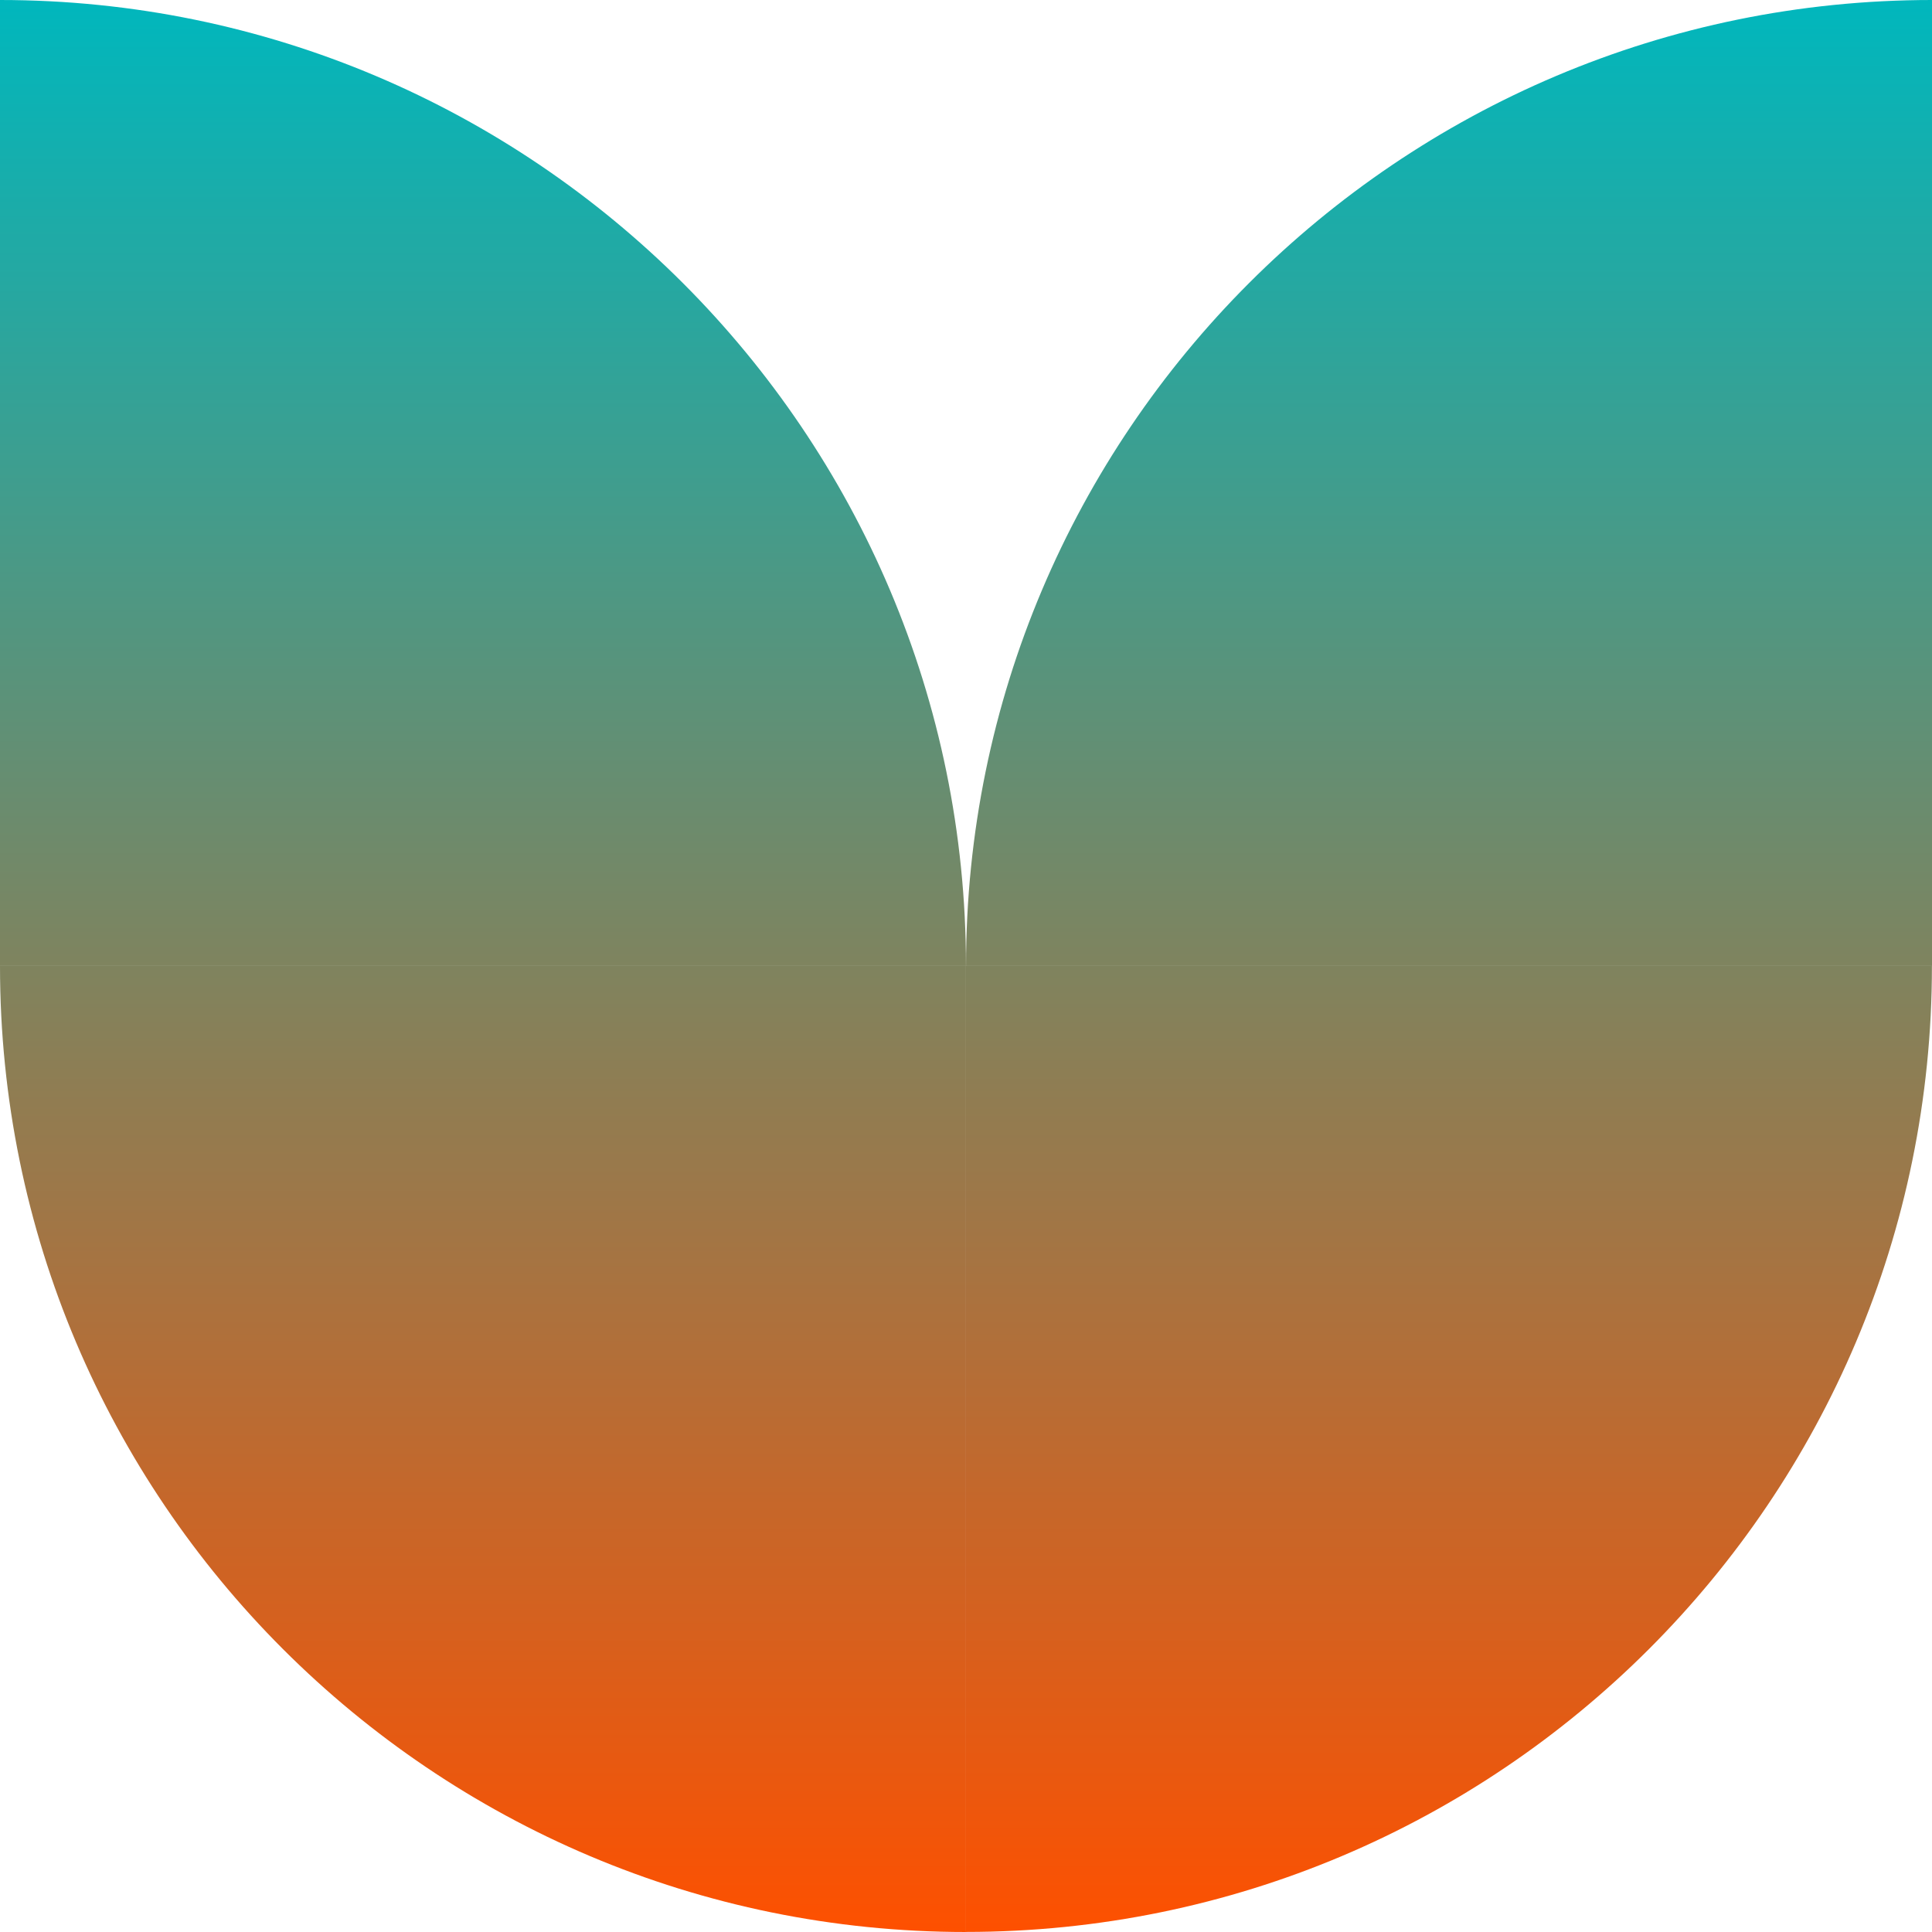 <?xml version="1.0" encoding="UTF-8"?> <svg xmlns="http://www.w3.org/2000/svg" width="110" height="110" viewBox="0 0 110 110" fill="none"><path d="M0 0C30.354 0 54.998 24.645 54.998 54.998H0V0Z" fill="url(#paint0_linear_2676_1788)"></path><path d="M110 0V54.998H55.002C54.998 24.645 79.643 0 110 0Z" fill="url(#paint1_linear_2676_1788)"></path><path d="M54.998 54.998H109.996C109.996 85.374 85.374 109.996 54.998 109.996" fill="url(#paint2_linear_2676_1788)"></path><path d="M54.998 110C24.623 110 0 85.374 0 54.998H54.998" fill="url(#paint3_linear_2676_1788)"></path><defs><linearGradient id="paint0_linear_2676_1788" x1="27.499" y1="0" x2="27.499" y2="110" gradientUnits="userSpaceOnUse"><stop stop-color="#00B7BD"></stop><stop offset="1" stop-color="#FE5000"></stop></linearGradient><linearGradient id="paint1_linear_2676_1788" x1="27.499" y1="0" x2="27.499" y2="110" gradientUnits="userSpaceOnUse"><stop stop-color="#00B7BD"></stop><stop offset="1" stop-color="#FE5000"></stop></linearGradient><linearGradient id="paint2_linear_2676_1788" x1="27.499" y1="0" x2="27.499" y2="110" gradientUnits="userSpaceOnUse"><stop stop-color="#00B7BD"></stop><stop offset="1" stop-color="#FE5000"></stop></linearGradient><linearGradient id="paint3_linear_2676_1788" x1="27.499" y1="0" x2="27.499" y2="110" gradientUnits="userSpaceOnUse"><stop stop-color="#00B7BD"></stop><stop offset="1" stop-color="#FE5000"></stop></linearGradient></defs></svg> 